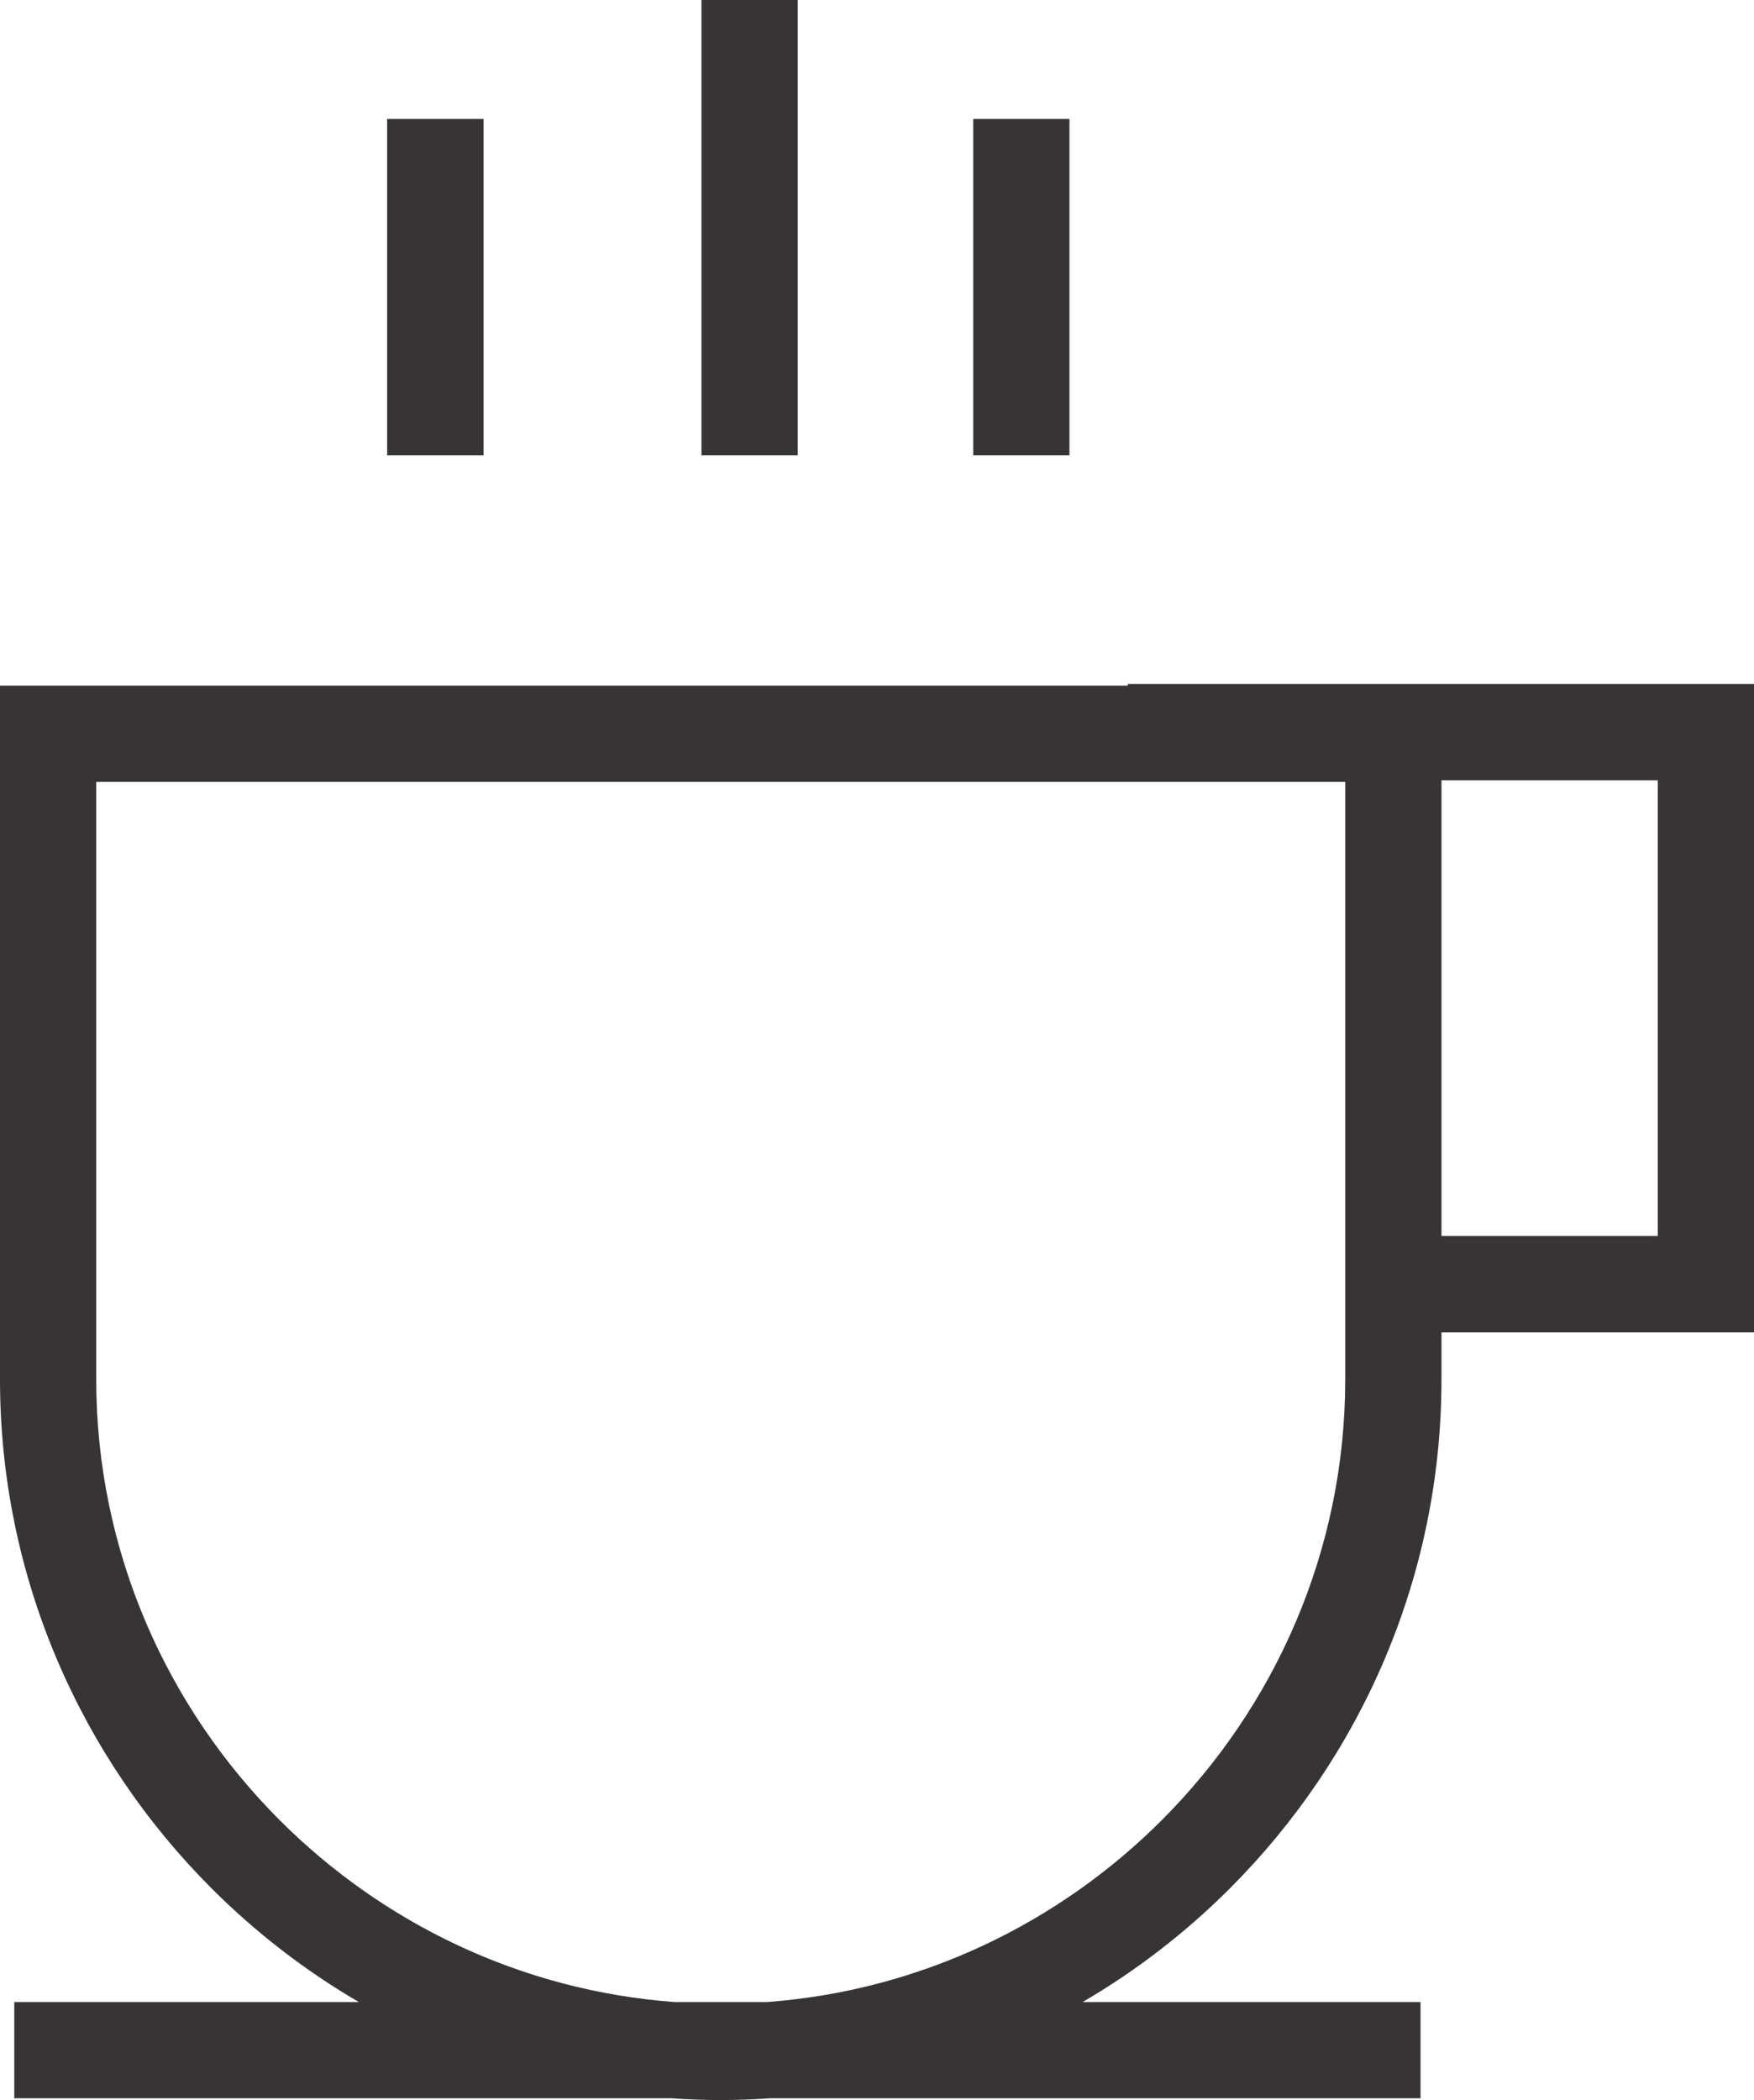 <?xml version="1.0" encoding="UTF-8"?>
<!DOCTYPE svg PUBLIC "-//W3C//DTD SVG 1.1//EN" "http://www.w3.org/Graphics/SVG/1.1/DTD/svg11.dtd">
<!-- Creator: CorelDRAW X7 -->
<svg xmlns="http://www.w3.org/2000/svg" xml:space="preserve" width="100%" height="100%" version="1.1" style="shape-rendering:geometricPrecision; text-rendering:geometricPrecision; image-rendering:optimizeQuality; fill-rule:evenodd; clip-rule:evenodd"
viewBox="0 0 7874 9427"
 xmlns:xlink="http://www.w3.org/1999/xlink">
 <defs>
  <style type="text/css">
   <![CDATA[
    .fil0 {fill:#373435;fill-rule:nonzero}
   ]]>
  </style>
 </defs>
 <g id="Layer_x0020_1">
  <path class="fil0" d="M1738 2044l0 -1510 433 0 0 1510 -433 0zm-1674 6943l1547 0c-242,-141 -464,-313 -661,-510 -586,-586 -950,-1396 -950,-2285l0 -2898 0 -216 216 0 4847 0 0 -8 216 0 2379 0 216 0 0 216 0 2478 0 217 -216 0 -1187 0 0 211c0,889 -364,1699 -950,2285 -197,197 -419,369 -661,510l1517 0 0 432 -2918 0c-74,5 -148,8 -223,8l-1 0c-75,0 -149,-3 -223,-8l-2948 0 0 -432zm2964 0l415 0c689,-51 1310,-354 1772,-816 508,-508 824,-1209 824,-1979l0 -211 0 -2471 -760 0 -216 0 -4631 0 0 2682c0,770 316,1471 824,1979 462,462 1083,765 1772,816zm4414 -5484l-971 0 0 2045 971 0 0 -2045zm-3073 -1459l0 -1510 432 0 0 1510 -432 0zm-1220 0l0 -2044 432 0 0 2044 -432 0z"/>
 </g>
</svg>
